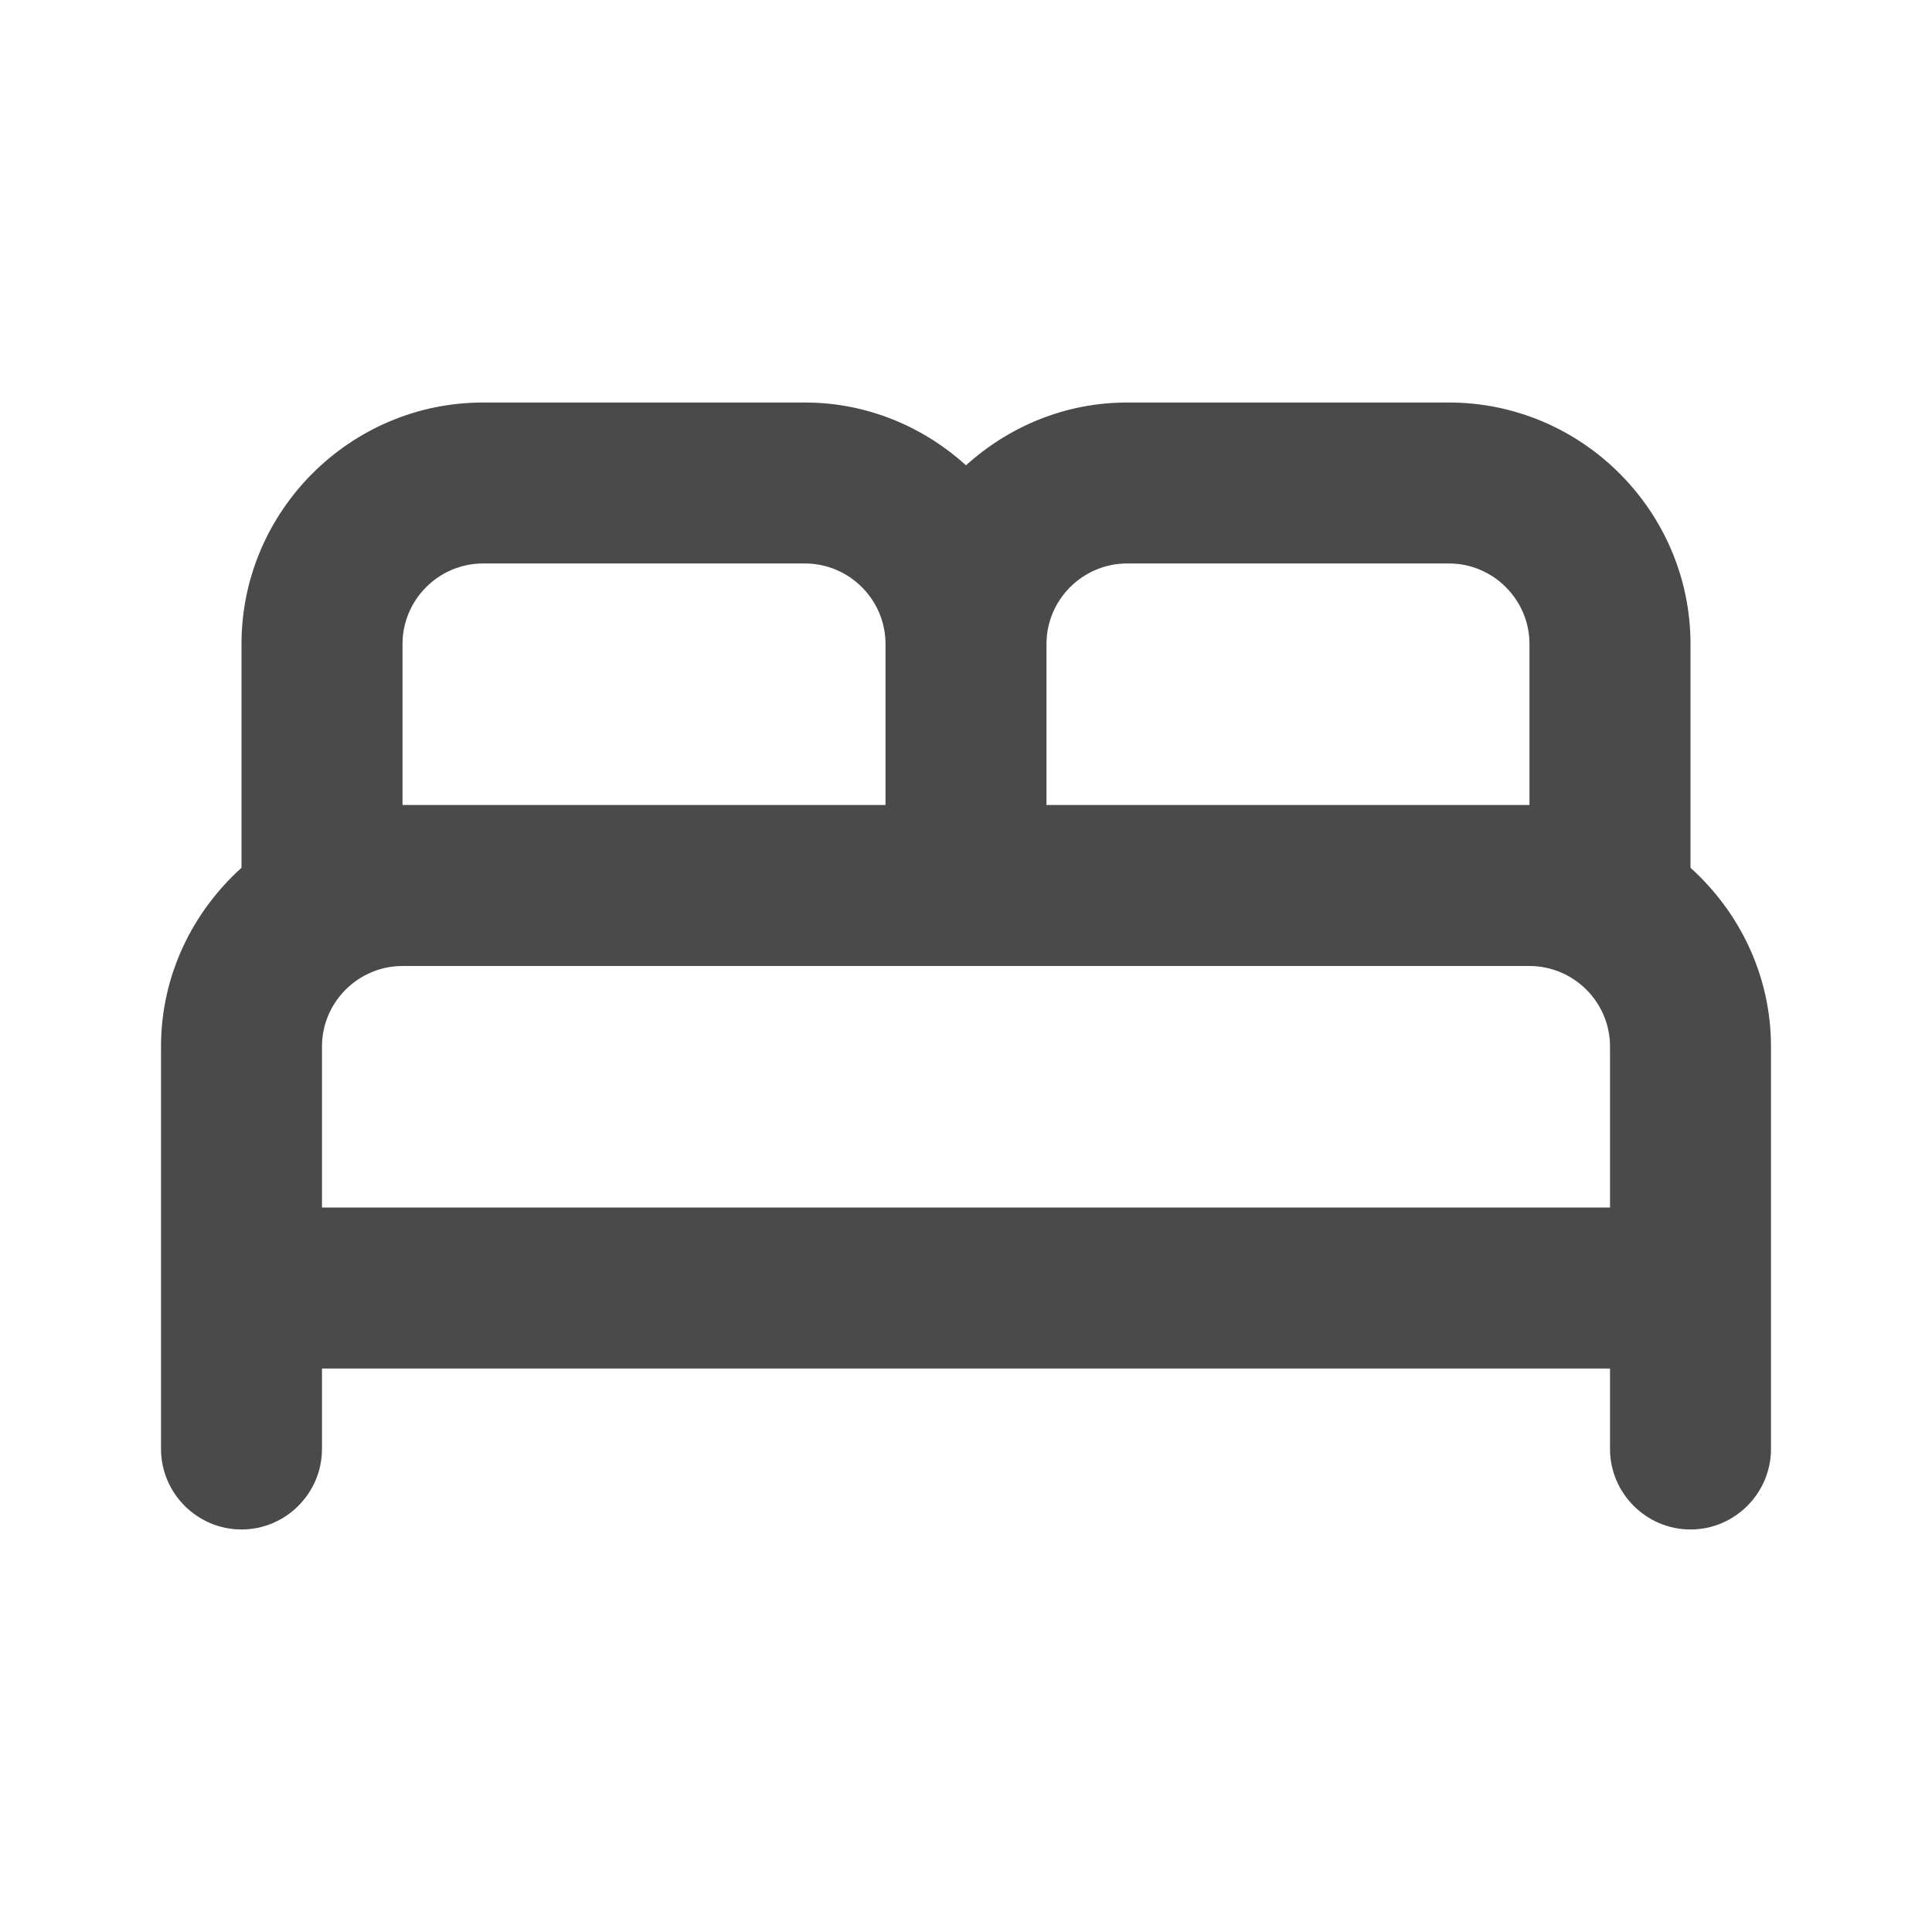 <svg width="32" height="32" viewBox="0 0 32 32" fill="none" xmlns="http://www.w3.org/2000/svg">
<path d="M28 14.373V10.667C28 8.467 26.2 6.667 24 6.667H18.667C17.64 6.667 16.707 7.067 16 7.707C15.293 7.067 14.36 6.667 13.333 6.667H8C5.8 6.667 4 8.467 4 10.667V14.373C3.187 15.107 2.667 16.16 2.667 17.333V24C2.667 24.733 3.267 25.333 4 25.333C4.733 25.333 5.333 24.733 5.333 24V22.667H26.667V24C26.667 24.733 27.267 25.333 28 25.333C28.733 25.333 29.333 24.733 29.333 24V17.333C29.333 16.16 28.813 15.107 28 14.373ZM18.667 9.333H24C24.733 9.333 25.333 9.933 25.333 10.667V13.333H17.333V10.667C17.333 9.933 17.933 9.333 18.667 9.333ZM6.667 10.667C6.667 9.933 7.267 9.333 8 9.333H13.333C14.067 9.333 14.667 9.933 14.667 10.667V13.333H6.667V10.667ZM5.333 20V17.333C5.333 16.6 5.933 16 6.667 16H25.333C26.067 16 26.667 16.6 26.667 17.333V20H5.333Z" fill="#4A4A4A"/>
</svg>
